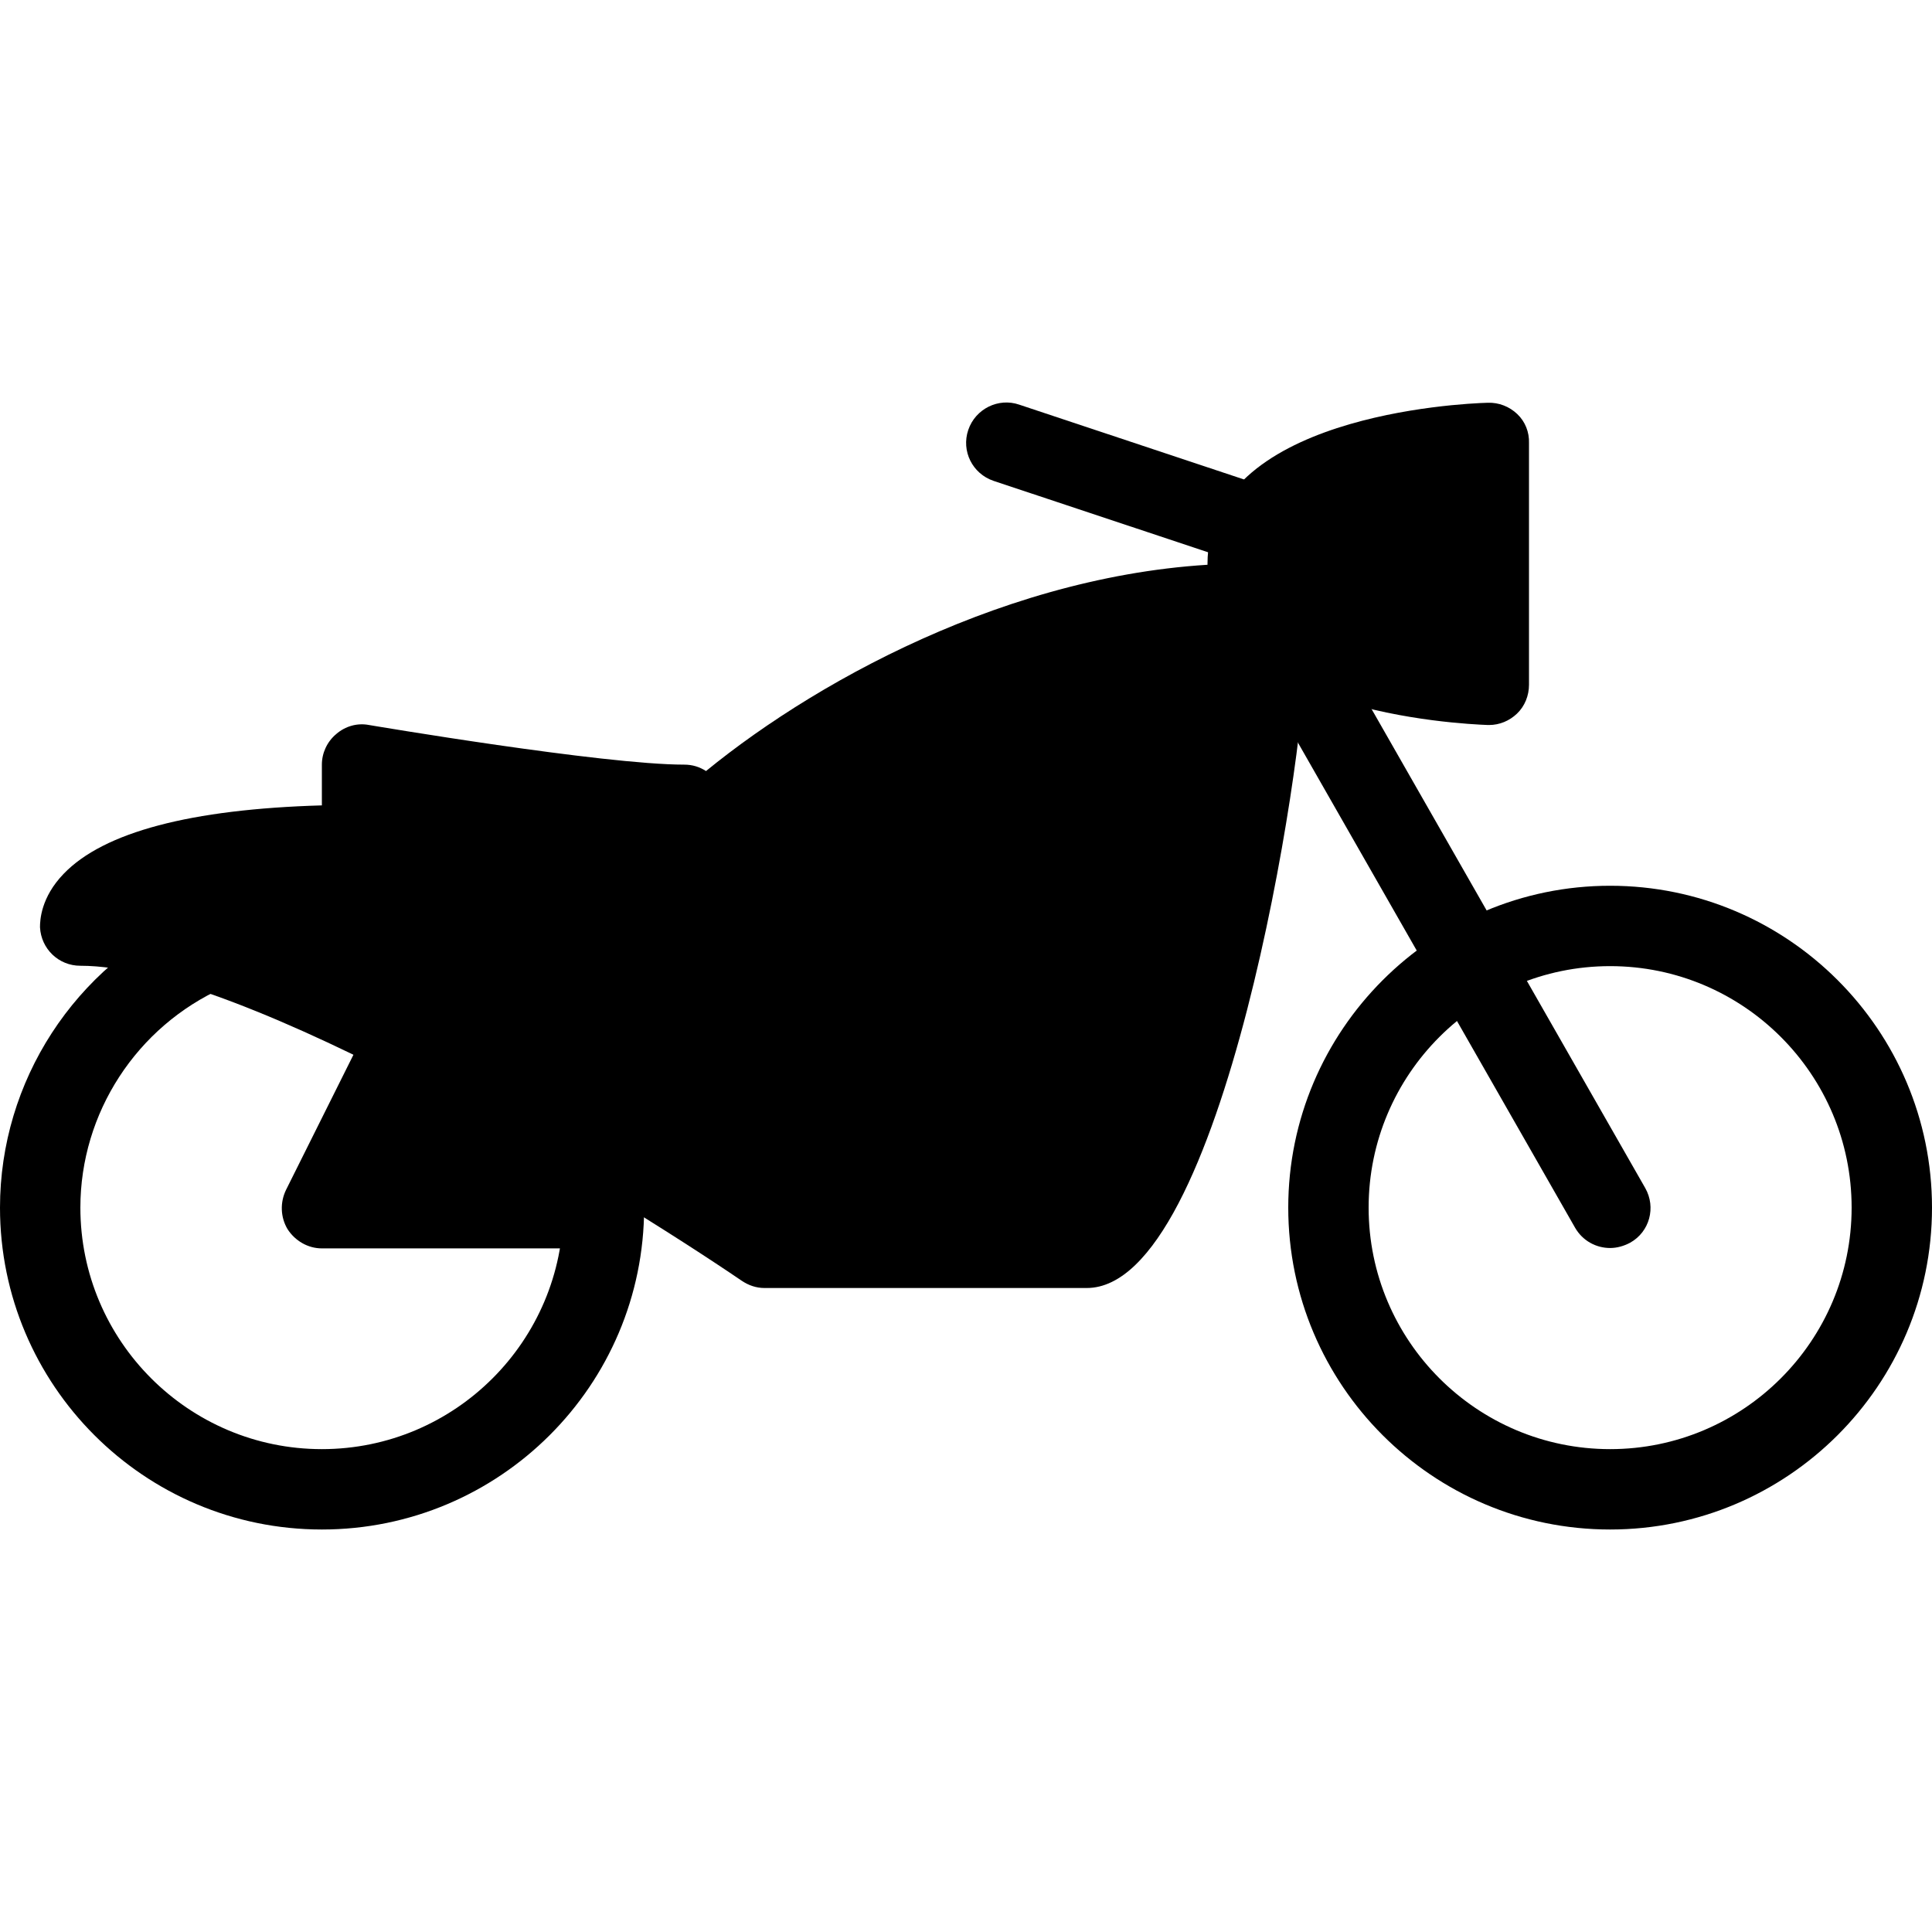 <?xml version="1.0" encoding="iso-8859-1"?>
<!-- Generator: Adobe Illustrator 19.0.0, SVG Export Plug-In . SVG Version: 6.00 Build 0)  -->
<svg version="1.1" id="Capa_1" xmlns="http://www.w3.org/2000/svg" xmlns:xlink="http://www.w3.org/1999/xlink" x="0px" y="0px"
	 viewBox="0 0 512 512" style="enable-background:new 0 0 512 512;" xml:space="preserve">
<g>
	<g>
		<path d="M426.7,234.735c-47,0-85.3,38.3-85.3,85.3s38.2,85.3,85.3,85.3c47,0,85.3-38.2,85.3-85.3
			C512,272.935,473.7,234.735,426.7,234.735z M426.7,384.035c-35.3,0-64-28.7-64-64s28.7-64,64-64s64,28.7,64,64
			S462,384.035,426.7,384.035z"/>
	</g>
</g>
<g>
	<g>
		<path d="M168,299.735c-1.4-5.7-7.2-9.2-12.9-7.8c-5.7,1.4-9.2,7.2-7.8,12.9c1.4,5.7,2,10.5,2,15.2c0,35.3-28.7,64-64,64
			s-64-28.7-64-64c0-25.1,14.9-48,37.9-58.3c5.4-2.4,7.8-8.7,5.4-14.1c-2.4-5.4-8.7-7.8-14.1-5.4c-30.7,13.8-50.5,44.3-50.5,77.8
			c0,47,38.2,85.3,85.3,85.3c47.1,0,85.4-38.2,85.4-85.3C170.7,313.735,169.8,307.035,168,299.735z"/>
	</g>
</g>
<g>
	<g>
		<path d="M402.1,109.735c-2.1-2-4.9-3.1-7.8-3c-7.6,0.2-74.3,3.5-74.3,42.7c0,39.2,66.7,42.4,74.3,42.7c0.1,0,0.2,0,0.3,0
			c2.8,0,5.4-1.1,7.4-3c2.1-2,3.2-4.8,3.2-7.7v-64C405.3,114.535,404.2,111.735,402.1,109.735z"/>
	</g>
</g>
<g>
	<g>
		<path d="M334.1,128.535l-64-21.3c-5.5-1.9-11.6,1.1-13.5,6.7c-1.9,5.6,1.1,11.6,6.7,13.5l64,21.3c1.2,0.4,2.3,0.6,3.4,0.6
			c4.4,0,8.6-2.8,10.1-7.3C342.7,136.435,339.7,130.435,334.1,128.535z"/>
	</g>
</g>
<g>
	<g>
		<path d="M436,314.835l-85.3-149.3c-3-5.2-9.6-6.9-14.6-4c-5.2,2.9-6.9,9.4-4,14.5l85.3,149.3c2,3.5,5.6,5.4,9.3,5.4
			c1.8,0,3.6-0.5,5.3-1.4C437.2,326.435,438.9,319.935,436,314.835z"/>
	</g>
</g>
<g>
	<g>
		<path d="M160,309.335l-11.6-3l-33.2-22.2l1-2c2.6-5.3,0.5-11.7-4.8-14.3c-5.3-2.6-11.6-0.5-14.3,4.8l-21.3,42.7
			c-1.6,3.3-1.5,7.2,0.4,10.4c2,3.1,5.4,5.1,9.1,5.1H160c5.9,0,10.7-4.8,10.7-10.7S165.9,309.335,160,309.335z"/>
	</g>
</g>
<g>
	<g>
		<path d="M344.4,161.235c-3.1-11-11.3-11.9-13.7-11.9c-57.6,0-112.5,29.6-143.6,55c-1.7-1.1-3.6-1.7-5.8-1.7
			c-21.5,0-82.9-10.4-83.5-10.5c-3.1-0.6-6.3,0.3-8.7,2.4c-2.4,2-3.8,5-3.8,8.1v10.8c-34.8,1-57.8,7.1-68.4,18.1
			c-6.1,6.3-6.3,12.4-6.3,14.2c0.3,5.7,4.9,10.2,10.7,10.2c43.2,0,141.2,60.3,175.3,83.5c1.8,1.2,3.8,1.9,6,1.9H288
			c36.2,0,57.8-141,57.8-166.1C345.8,169.335,345.3,164.735,344.4,161.235z"/>
	</g>
</g>
<g>
</g>
<g>
</g>
<g>
</g>
<g>
</g>
<g>
</g>
<g>
</g>
<g>
</g>
<g>
</g>
<g>
</g>
<g>
</g>
<g>
</g>
<g>
</g>
<g>
</g>
<g>
</g>
<g>
</g>
</svg>
